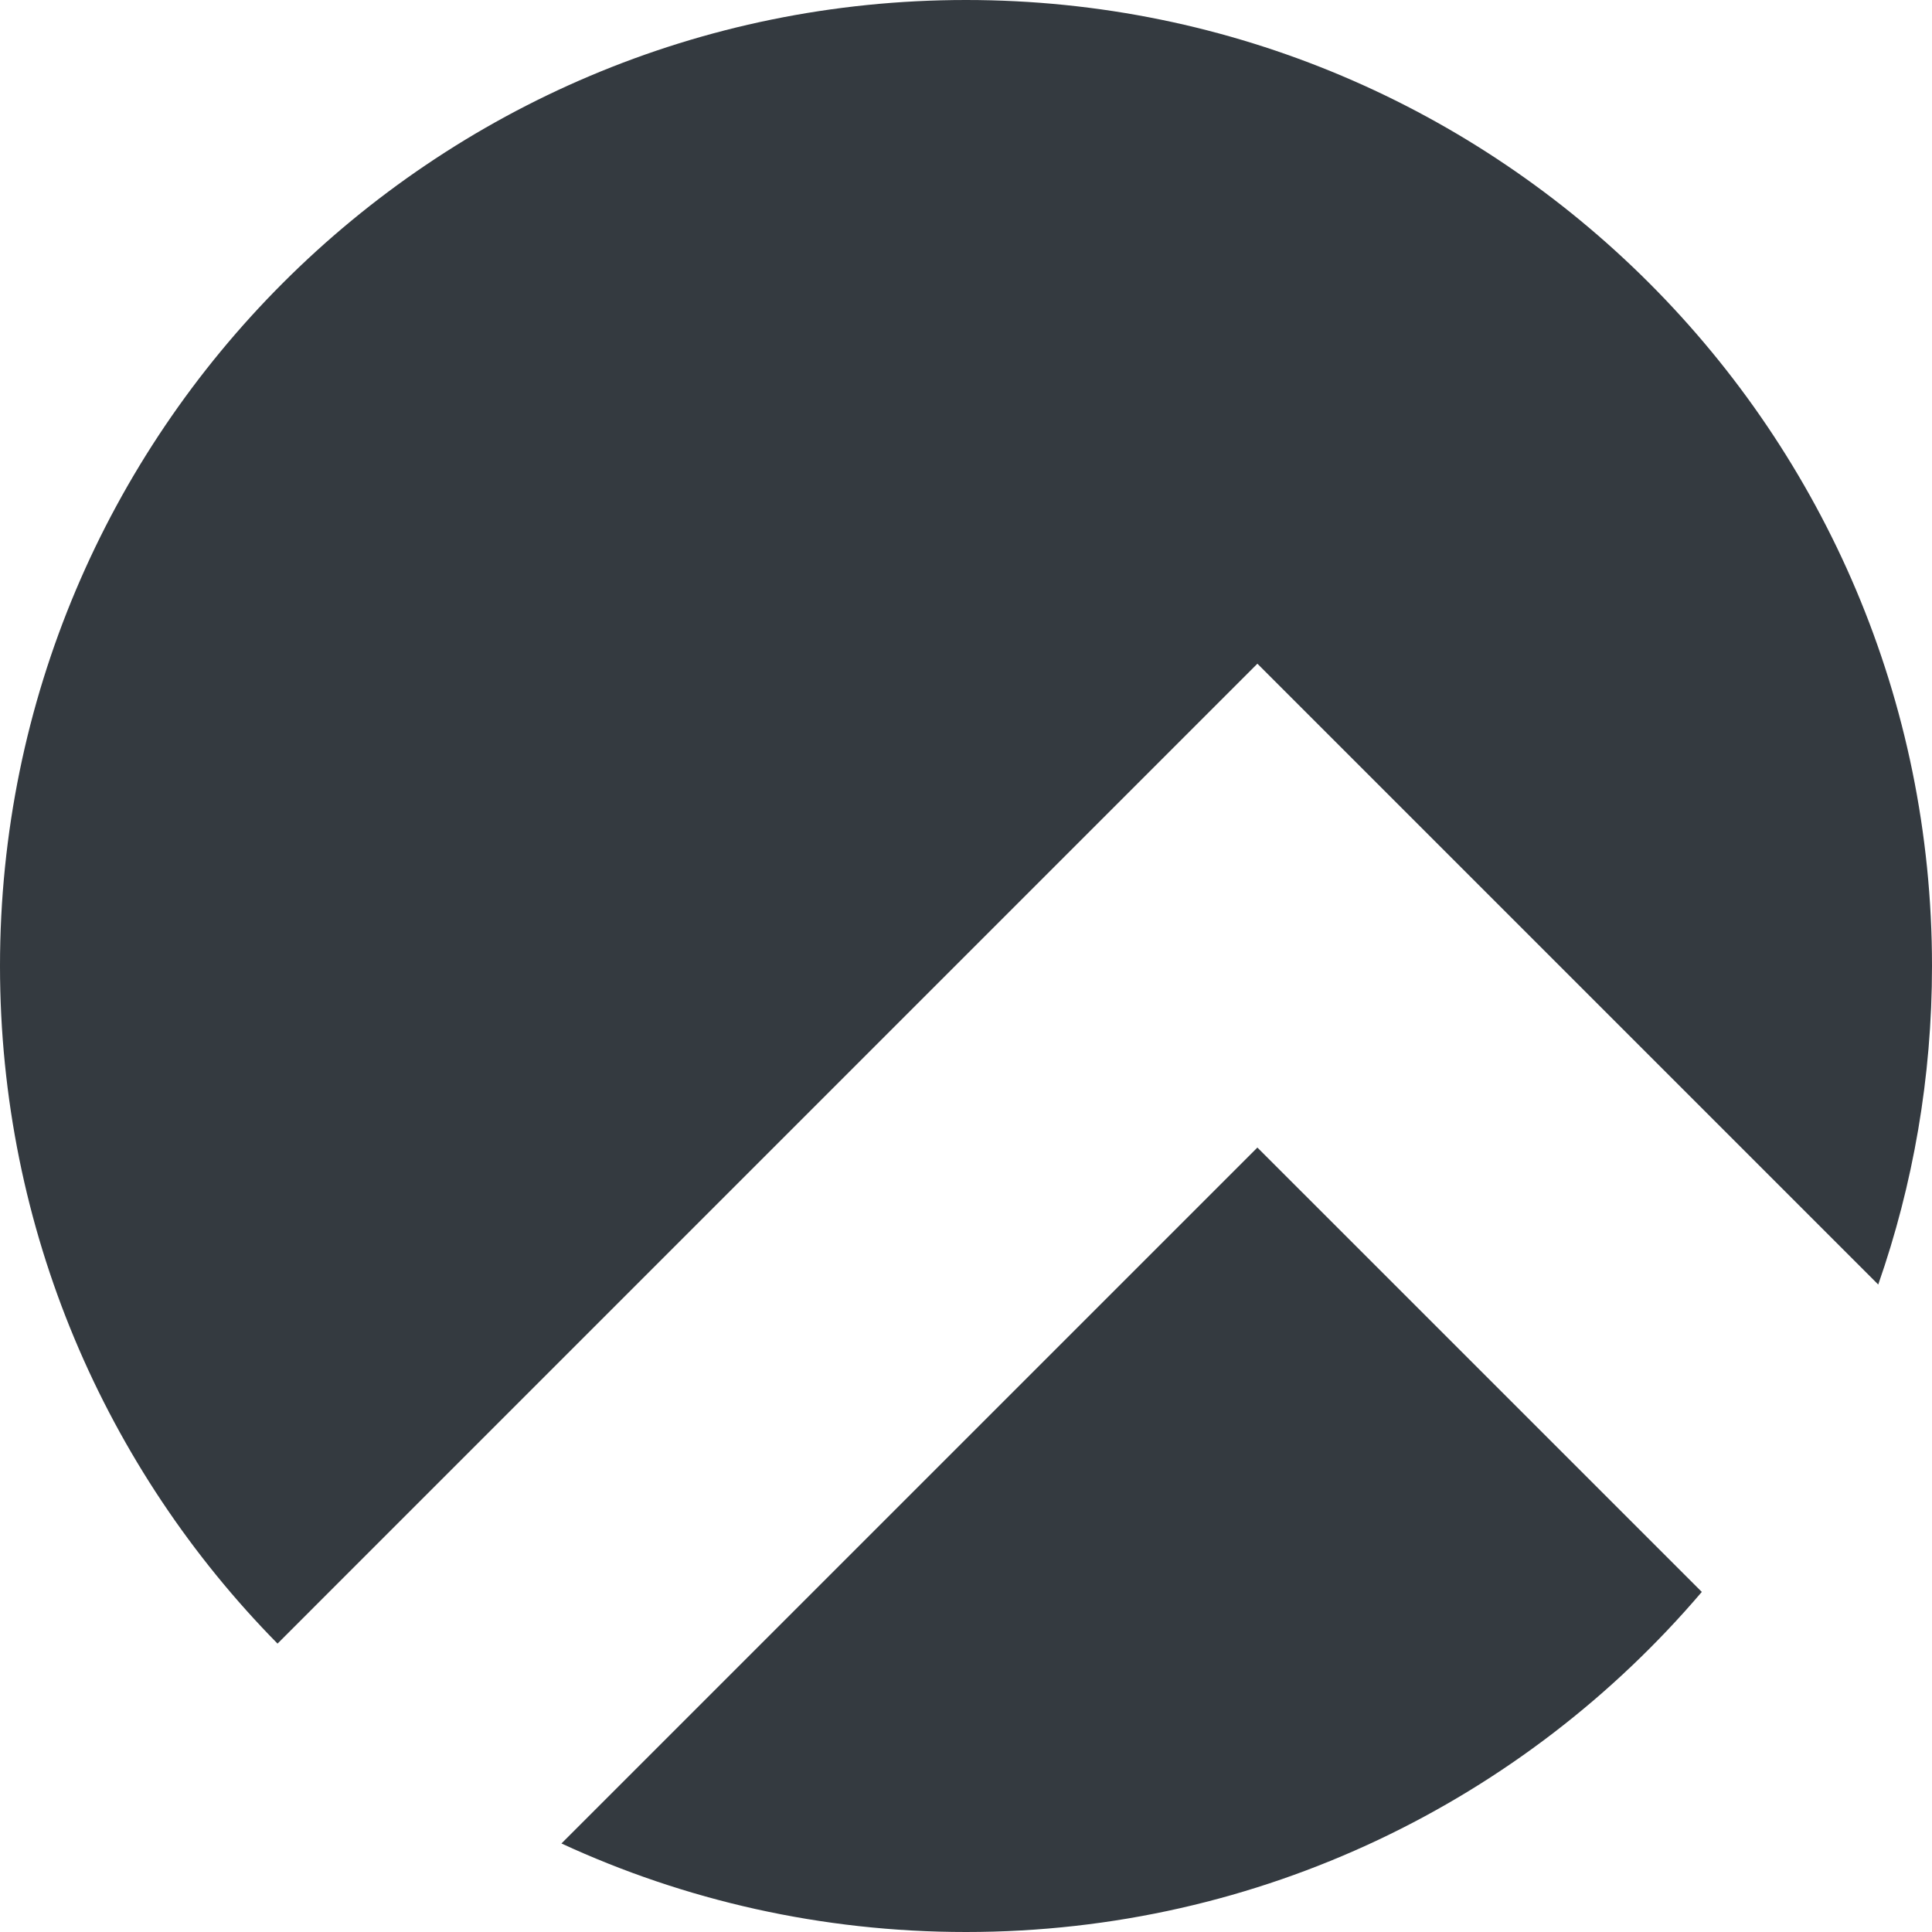 <?xml version="1.0" encoding="utf-8"?>
<svg xmlns="http://www.w3.org/2000/svg" fill="none" height="40" viewBox="0 0 40 40" width="40">
<g clip-path="url(#clip0_3677_11859)">
<path clip-rule="evenodd" d="M38.887 26.595C39.608 24.53 40 22.311 40 20C40 8.954 31.046 0 20 0C8.954 0 0 8.954 0 20C0 25.465 2.192 30.419 5.746 34.029L26.033 13.741L31.042 18.75L38.887 26.595ZM35.234 32.959L26.033 23.759L11.624 38.167C14.172 39.344 17.009 40 20 40C26.102 40 31.565 37.267 35.234 32.959Z" fill="#343A40" fill-rule="evenodd"/>
</g>
<defs>
<clipPath id="clip0_3677_11859">
<rect fill="white" height="40" width="40"/>
</clipPath>
</defs>
</svg>